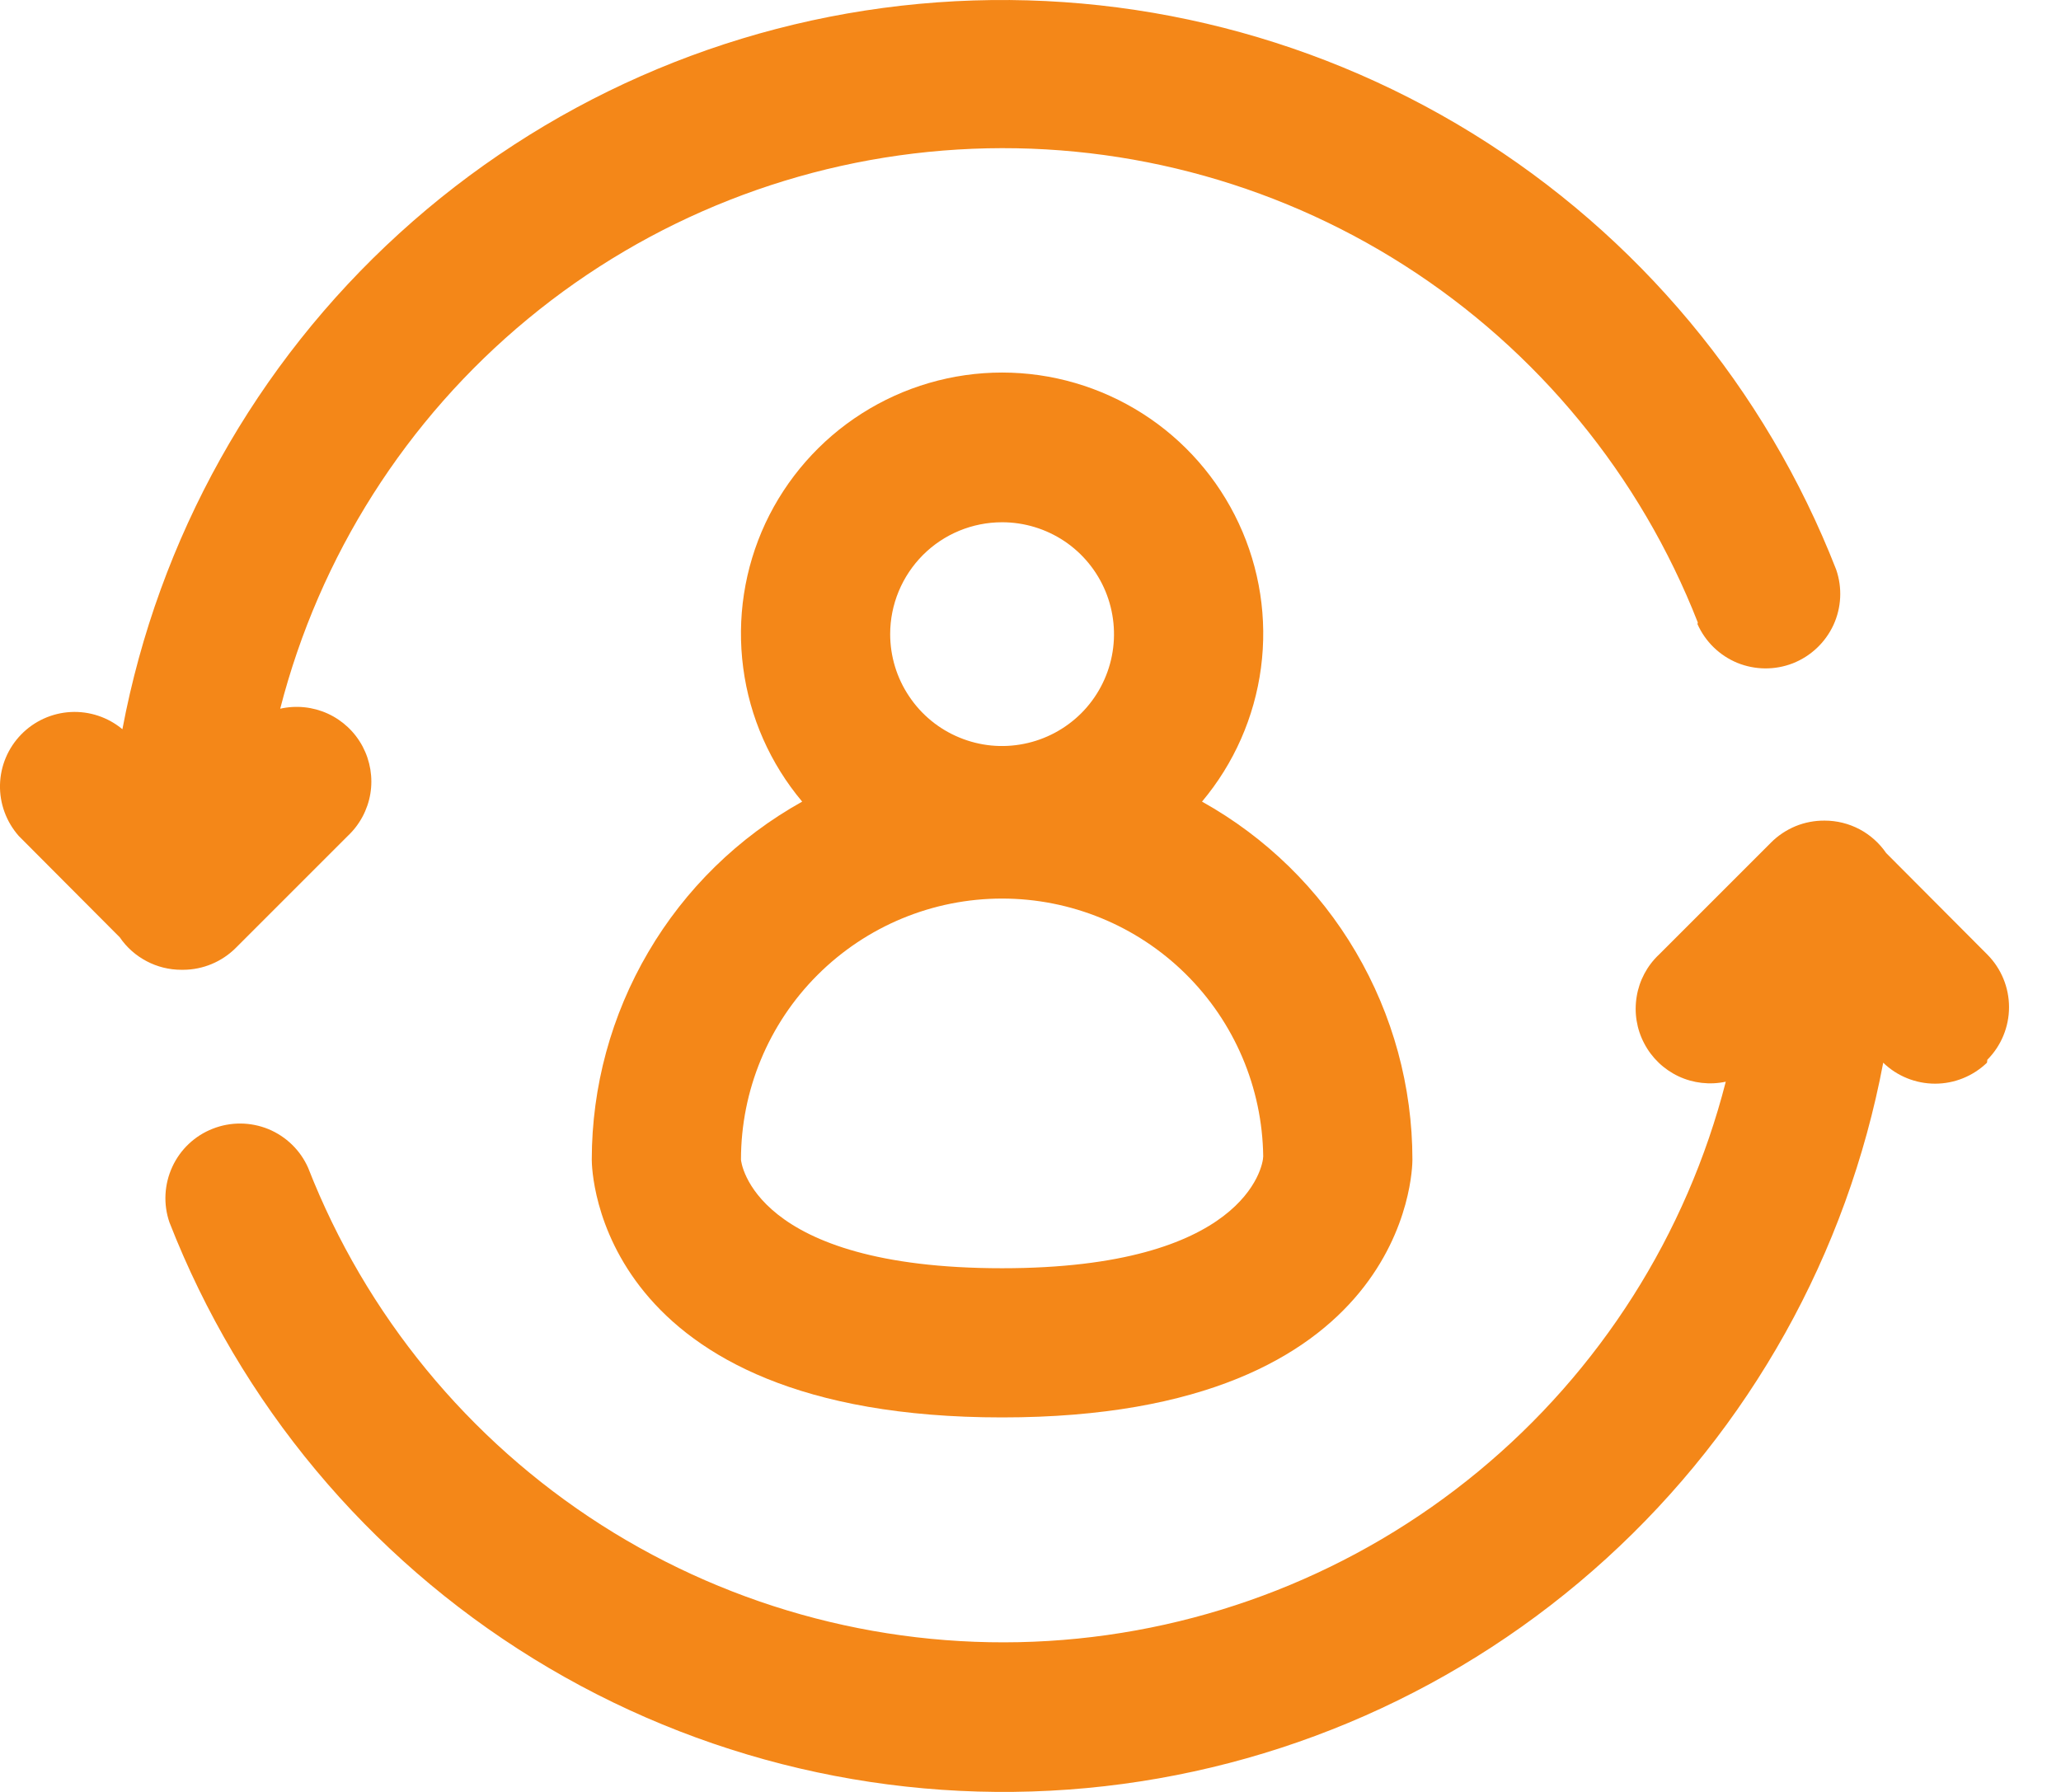 <svg width="23" height="20" viewBox="0 0 23 20" fill="none" xmlns="http://www.w3.org/2000/svg">
<path d="M18.943 6.965C19.03 7.161 19.189 7.316 19.387 7.398C19.586 7.479 19.808 7.481 20.008 7.403C20.208 7.324 20.369 7.172 20.46 6.977C20.55 6.782 20.561 6.56 20.491 6.357C19.702 4.336 18.277 2.627 16.431 1.488C14.584 0.349 12.418 -0.158 10.257 0.043C8.097 0.244 6.061 1.143 4.457 2.604C2.853 4.064 1.768 6.007 1.366 8.139C1.205 8.005 0.999 7.936 0.789 7.947C0.58 7.958 0.382 8.048 0.236 8.198C0.089 8.349 0.005 8.549 0 8.759C-0.005 8.968 0.07 9.172 0.209 9.33L1.337 10.462C1.413 10.574 1.516 10.665 1.636 10.728C1.755 10.791 1.888 10.824 2.024 10.824H2.045C2.265 10.823 2.476 10.735 2.632 10.579L3.881 9.33C4.014 9.205 4.103 9.039 4.133 8.859C4.163 8.678 4.132 8.493 4.047 8.332C3.961 8.17 3.824 8.041 3.658 7.965C3.492 7.889 3.305 7.87 3.127 7.91C3.565 6.204 4.533 4.68 5.891 3.559C7.249 2.437 8.928 1.776 10.687 1.669C12.445 1.562 14.192 2.015 15.676 2.964C17.16 3.913 18.305 5.308 18.947 6.948L18.943 6.965Z" fill="#F48718"/>
<path d="M22.178 11.828C22.333 11.672 22.42 11.461 22.42 11.241C22.42 11.021 22.333 10.81 22.178 10.654L21.049 9.521C20.973 9.41 20.87 9.318 20.751 9.255C20.631 9.192 20.498 9.159 20.363 9.159C20.251 9.158 20.141 9.179 20.038 9.221C19.935 9.264 19.841 9.326 19.763 9.405L18.514 10.654C18.382 10.778 18.294 10.943 18.265 11.122C18.235 11.301 18.264 11.485 18.349 11.646C18.433 11.807 18.568 11.936 18.732 12.013C18.896 12.09 19.082 12.111 19.259 12.073C18.822 13.78 17.854 15.303 16.495 16.425C15.137 17.546 13.458 18.208 11.7 18.315C9.941 18.422 8.194 17.968 6.71 17.02C5.226 16.071 4.081 14.676 3.439 13.035C3.353 12.839 3.193 12.684 2.995 12.602C2.796 12.521 2.574 12.519 2.374 12.598C2.174 12.676 2.013 12.828 1.923 13.023C1.833 13.218 1.821 13.44 1.891 13.643C2.68 15.664 4.105 17.373 5.952 18.512C7.798 19.651 9.965 20.158 12.125 19.957C14.285 19.756 16.321 18.857 17.925 17.396C19.529 15.936 20.614 13.993 21.016 11.861C21.171 12.011 21.379 12.095 21.595 12.095C21.811 12.095 22.018 12.011 22.174 11.861L22.178 11.828Z" fill="#F48718"/>
<path d="M6.604 12.943C6.604 13.06 6.653 15.82 11.183 15.82C15.712 15.82 15.762 13.06 15.762 12.943C15.762 12.129 15.544 11.329 15.131 10.626C14.719 9.923 14.126 9.344 13.414 8.947C13.771 8.522 13.999 8.004 14.072 7.454C14.145 6.904 14.059 6.344 13.824 5.841C13.59 5.339 13.217 4.913 12.749 4.615C12.281 4.317 11.738 4.158 11.183 4.158C10.628 4.158 10.085 4.317 9.617 4.615C9.149 4.913 8.776 5.339 8.541 5.841C8.307 6.344 8.221 6.904 8.294 7.454C8.366 8.004 8.595 8.522 8.952 8.947C8.24 9.344 7.647 9.923 7.235 10.626C6.822 11.329 6.604 12.129 6.604 12.943ZM11.183 5.829C11.43 5.829 11.671 5.902 11.877 6.039C12.082 6.176 12.242 6.371 12.337 6.6C12.431 6.828 12.456 7.079 12.408 7.321C12.36 7.563 12.241 7.786 12.066 7.961C11.891 8.135 11.669 8.254 11.427 8.302C11.184 8.351 10.933 8.326 10.705 8.231C10.477 8.137 10.282 7.977 10.145 7.771C10.007 7.566 9.934 7.324 9.934 7.077C9.934 6.746 10.066 6.429 10.3 6.194C10.534 5.96 10.852 5.829 11.183 5.829ZM11.183 10.029C11.949 10.029 12.685 10.331 13.23 10.869C13.776 11.408 14.087 12.139 14.097 12.906C14.097 13.022 13.881 14.155 11.183 14.155C8.398 14.155 8.269 12.964 8.269 12.943C8.269 12.17 8.576 11.429 9.122 10.883C9.669 10.336 10.41 10.029 11.183 10.029Z" fill="#F48718"/>
</svg>
